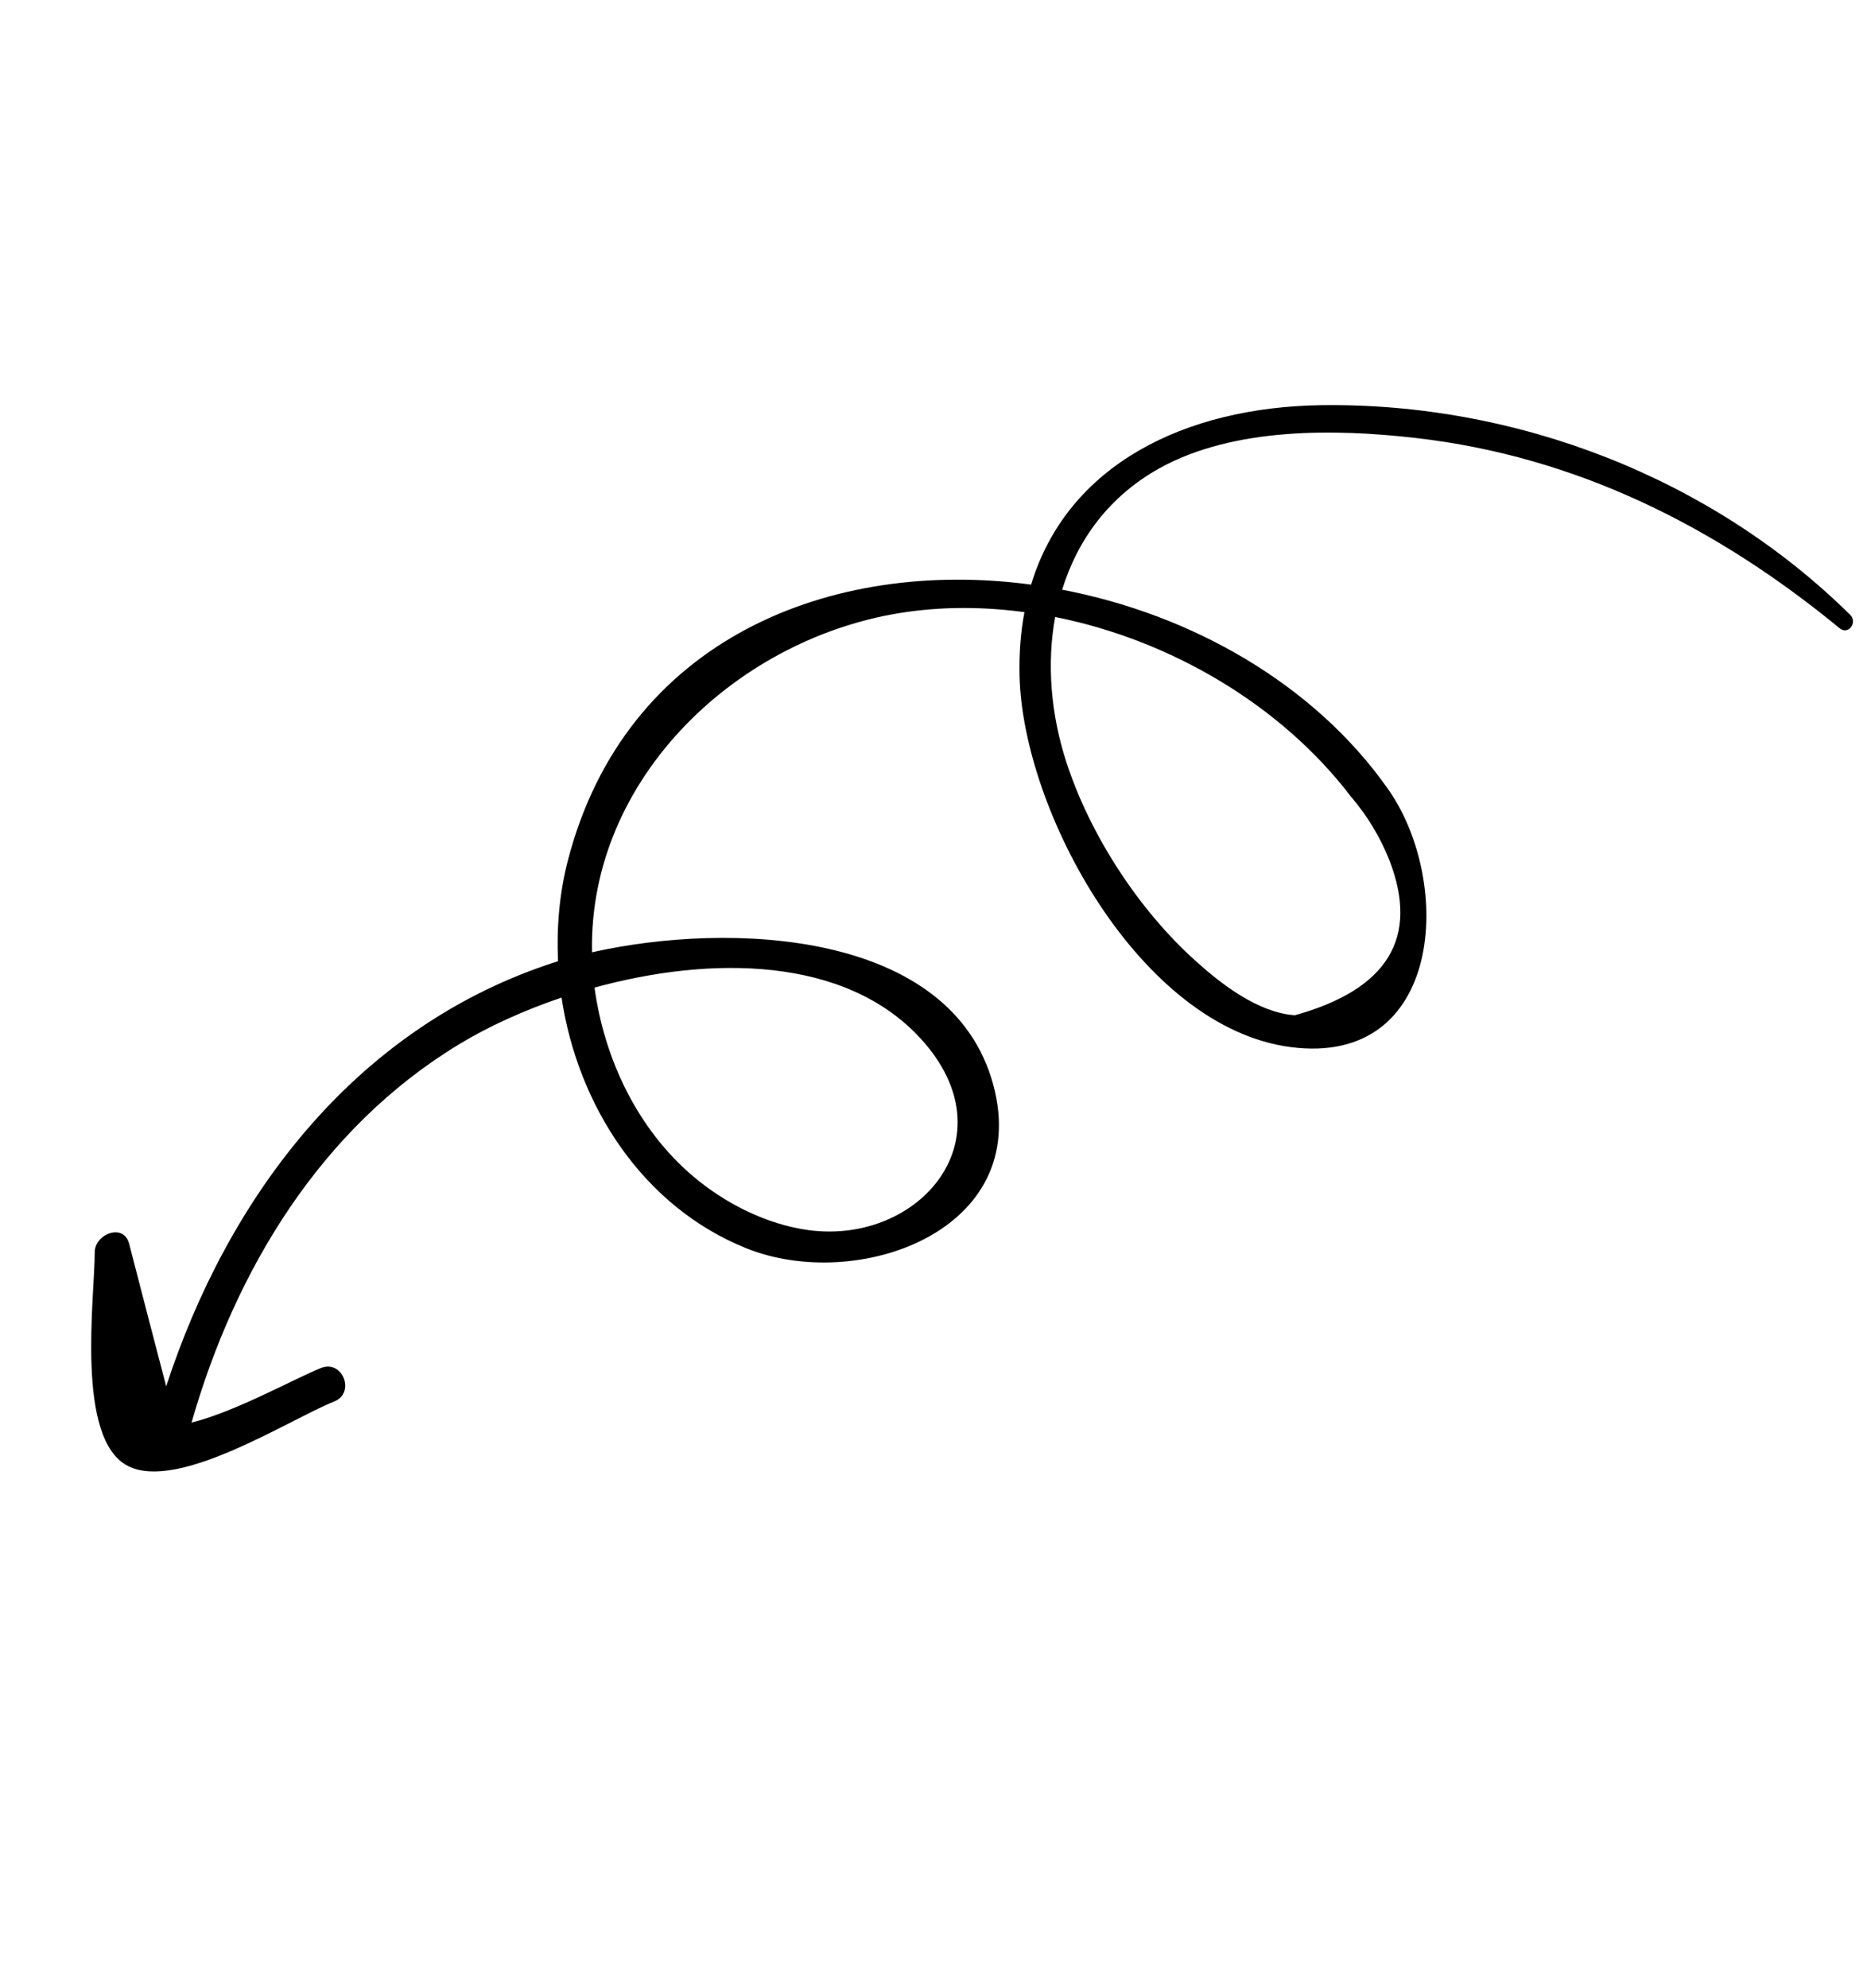 <?xml version="1.0" encoding="UTF-8"?> <svg xmlns="http://www.w3.org/2000/svg" width="93" height="99" viewBox="0 0 93 99" fill="none"> <g clip-path="url(#clip0_1881_20)"> <path d="M92.165 30.617C85.232 23.778 75.52 20.033 65.791 20.176C59.04 20.279 53.178 23.125 51.362 29.11C41.425 27.775 31.157 31.79 28.287 42.845C27.865 44.475 27.721 46.172 27.797 47.864C27.611 47.921 27.425 47.978 27.248 48.042C17.565 51.334 11.337 59.654 8.278 69.03C7.661 66.667 7.044 64.305 6.434 61.934C6.161 60.876 4.718 61.443 4.718 62.361C4.722 64.596 3.738 71.673 6.384 73.002C8.902 74.268 14.407 70.68 16.645 69.786C17.721 69.362 17.07 67.686 15.988 68.118C14.682 68.64 11.708 70.304 9.542 70.834C11.707 63.263 15.966 56.19 22.841 52.015C24.27 51.144 26.04 50.325 27.972 49.673C28.782 55.046 32.009 60.074 37.163 62.15C42.669 64.378 51.445 61.313 49.478 54.017C47.392 46.309 36.363 45.87 29.489 47.418C29.315 38.711 36.815 31.651 45.184 30.47C47.096 30.198 49.07 30.217 51.03 30.48C50.845 31.455 50.761 32.512 50.786 33.641C50.942 40.421 56.797 51.151 64.28 52.137C71.892 53.138 72.405 43.966 69.166 39.324C65.486 34.065 59.358 30.592 52.908 29.364C53.672 26.883 55.242 24.707 57.783 23.301C61.463 21.278 66.475 21.342 70.53 21.81C78.517 22.723 85.488 26.226 91.637 31.283C92.07 31.639 92.543 30.993 92.165 30.617ZM45.865 51.719C50.392 56.666 45.794 61.992 40.283 61.253C38.186 60.971 36.12 59.922 34.525 58.571C31.761 56.23 30.101 52.736 29.615 49.176C35.368 47.595 42.088 47.595 45.865 51.719ZM67.324 39.702C68.124 40.641 68.751 41.686 69.213 42.843C70.701 46.698 69.128 49.266 64.501 50.553C62.686 50.429 60.856 49.019 59.583 47.872C56.715 45.309 54.276 41.542 53.106 37.912C52.348 35.566 52.134 33.049 52.56 30.722C58.332 31.872 63.852 35.131 67.316 39.696L67.324 39.702Z" fill="black"></path> </g> <defs> <clipPath id="clip0_1881_20"> <rect width="49.48" height="86.72" fill="white" transform="translate(53.817) rotate(38.359)"></rect> </clipPath> </defs> </svg> 